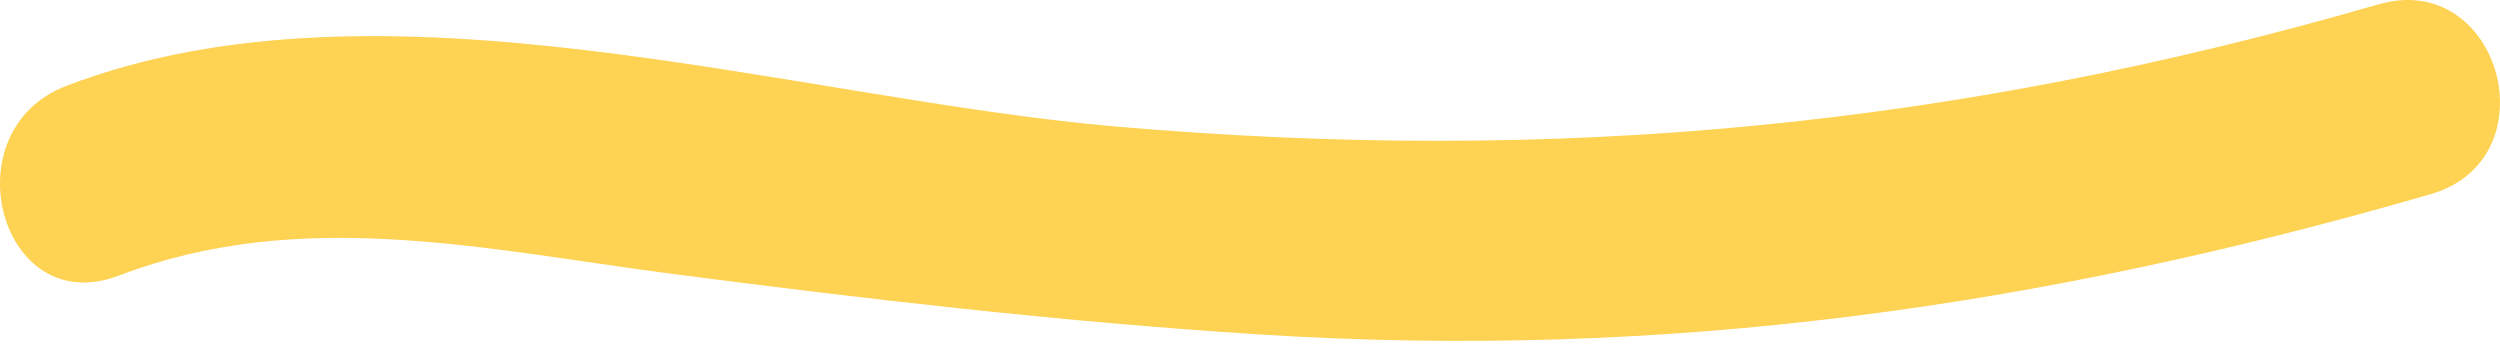 <?xml version="1.0" encoding="UTF-8"?> <svg xmlns="http://www.w3.org/2000/svg" width="167" height="23" viewBox="0 0 167 23" fill="none"> <path d="M162.372 12.969C136.288 20.523 111.254 24.077 84.078 22.337C70.932 21.497 57.831 19.98 44.774 18.277C32.335 16.649 20.075 13.772 7.933 18.411C0.018 21.437 -3.405 8.731 4.437 5.735C25.513 -2.325 52.831 6.575 74.592 8.456C103.986 10.999 130.538 8.493 158.875 0.292C167.021 -2.072 170.503 10.612 162.372 12.969Z" fill="#FED252"></path> </svg> 